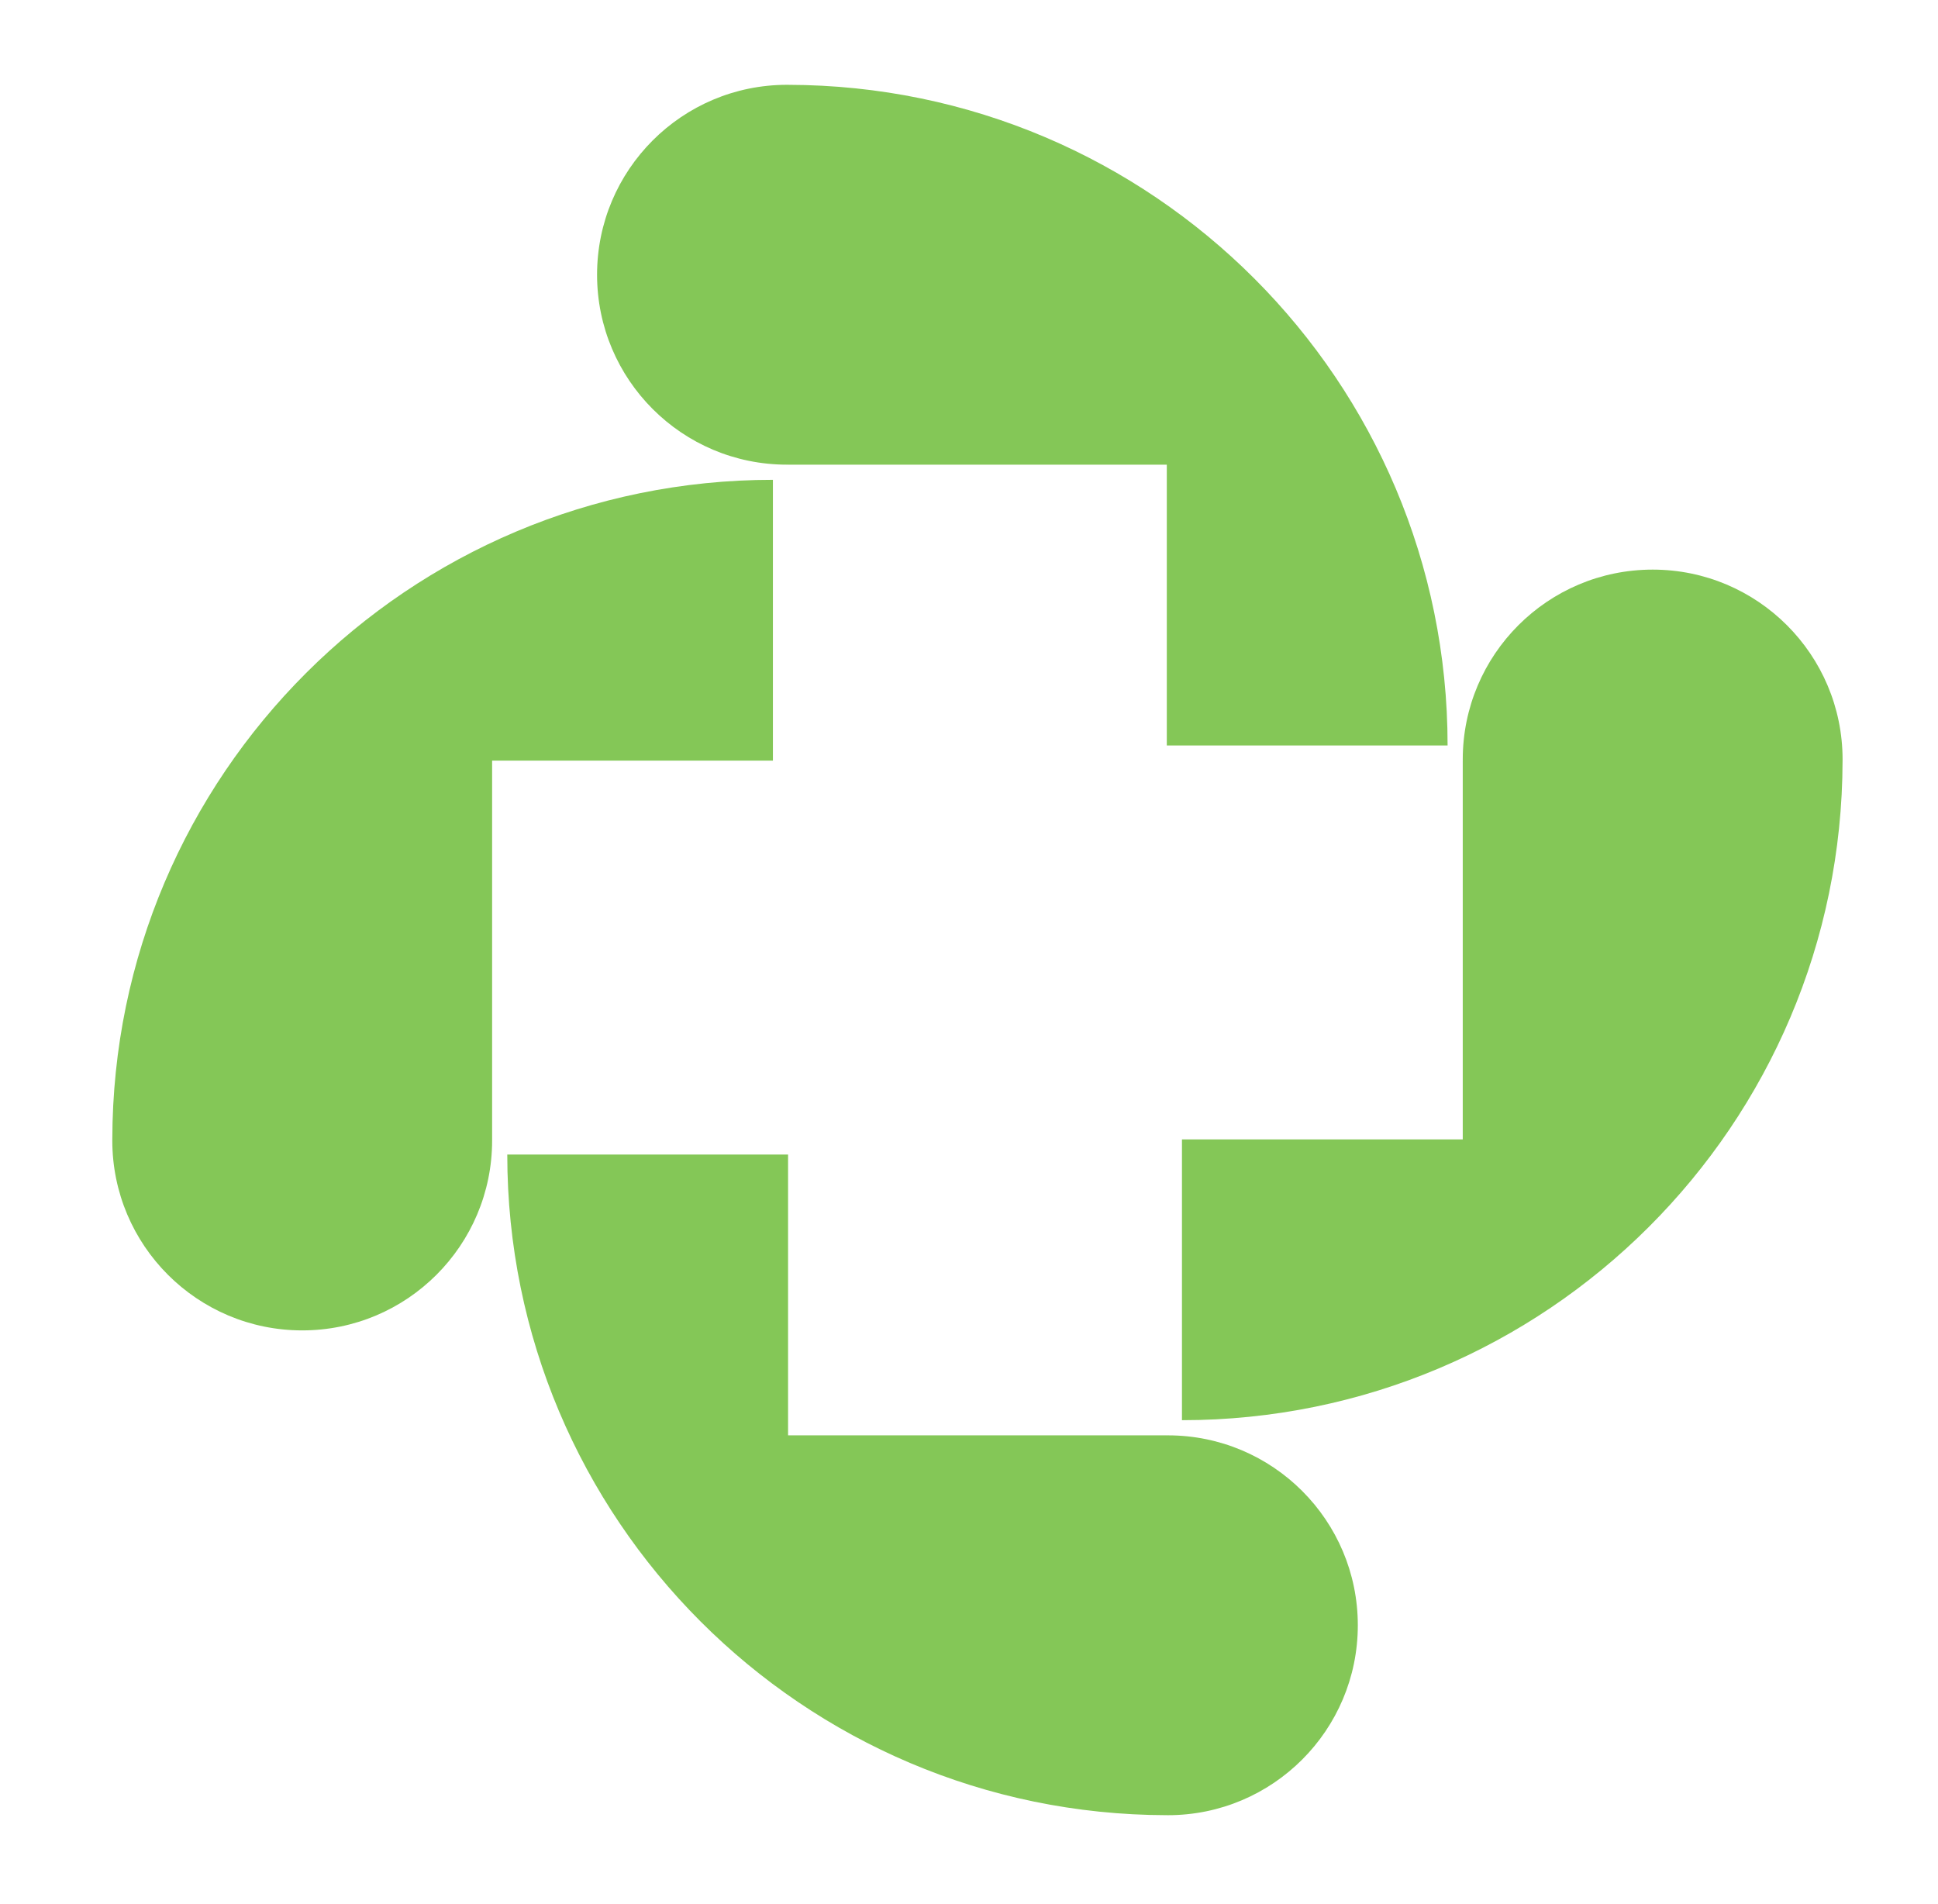 <svg xmlns="http://www.w3.org/2000/svg" viewBox="12.133 20.779 365.733 359.307" id="svg2" version="1.1" style="max-height: 500px" width="365.733" height="359.307">
  <defs id="defs6">
    <linearGradient id="linearGradient26" spreadMethod="pad" gradientTransform="matrix(0,-79.119,-79.119,0,328.052,213.753)" gradientUnits="userSpaceOnUse" y2="0" x2="1" y1="0" x1="0">
      <stop id="stop22" offset="0" style="stop-opacity:1;stop-color:#55a510"/>
      <stop id="stop24" offset="1" style="stop-opacity:1;stop-color:#26720f"/>
    </linearGradient>
    <linearGradient id="linearGradient46" spreadMethod="pad" gradientTransform="matrix(0,-79.119,-79.119,0,413.1,213.753)" gradientUnits="userSpaceOnUse" y2="0" x2="1" y1="0" x1="0">
      <stop id="stop42" offset="0" style="stop-opacity:1;stop-color:#55a510"/>
      <stop id="stop44" offset="1" style="stop-opacity:1;stop-color:#26720f"/>
    </linearGradient>
    <linearGradient id="linearGradient66" spreadMethod="pad" gradientTransform="matrix(0,-79.119,-79.119,0,484.902,213.753)" gradientUnits="userSpaceOnUse" y2="0" x2="1" y1="0" x1="0">
      <stop id="stop62" offset="0" style="stop-opacity:1;stop-color:#55a510"/>
      <stop id="stop64" offset="1" style="stop-opacity:1;stop-color:#26720f"/>
    </linearGradient>
    <linearGradient id="linearGradient86" spreadMethod="pad" gradientTransform="matrix(0,-79.119,-79.119,0,541.134,213.753)" gradientUnits="userSpaceOnUse" y2="0" x2="1" y1="0" x1="0">
      <stop id="stop82" offset="0" style="stop-opacity:1;stop-color:#55a510"/>
      <stop id="stop84" offset="1" style="stop-opacity:1;stop-color:#26720f"/>
    </linearGradient>
    <linearGradient id="linearGradient106" spreadMethod="pad" gradientTransform="matrix(0,-79.119,-79.119,0,595.236,213.753)" gradientUnits="userSpaceOnUse" y2="0" x2="1" y1="0" x1="0">
      <stop id="stop102" offset="0" style="stop-opacity:1;stop-color:#55a510"/>
      <stop id="stop104" offset="1" style="stop-opacity:1;stop-color:#26720f"/>
    </linearGradient>
    <clipPath id="clipPath116" clipPathUnits="userSpaceOnUse">
      <path id="path114" d="M 0,300 H 650 V 0 H 0 Z"/>
    </clipPath>
    <linearGradient id="linearGradient170" spreadMethod="pad" gradientTransform="matrix(-92.584,94.775,94.775,92.584,180.884,33.452)" gradientUnits="userSpaceOnUse" y2="0" x2="1" y1="0" x1="0">
      <stop id="stop166" offset="0" style="stop-opacity:1;stop-color:#55a510"/>
      <stop id="stop168" offset="1" style="stop-opacity:1;stop-color:#26720f"/>
    </linearGradient>
    <linearGradient id="linearGradient190" spreadMethod="pad" gradientTransform="matrix(-94.227,-94.775,-94.775,94.227,264.035,184.301)" gradientUnits="userSpaceOnUse" y2="0" x2="1" y1="0" x1="0">
      <stop id="stop186" offset="0" style="stop-opacity:1;stop-color:#55a510"/>
      <stop id="stop188" offset="1" style="stop-opacity:1;stop-color:#26720f"/>
    </linearGradient>
    <linearGradient id="linearGradient210" spreadMethod="pad" gradientTransform="matrix(93.68,-94.775,-94.775,-93.68,113.63,266.639)" gradientUnits="userSpaceOnUse" y2="0" x2="1" y1="0" x1="0">
      <stop id="stop206" offset="0" style="stop-opacity:1;stop-color:#55a510"/>
      <stop id="stop208" offset="1" style="stop-opacity:1;stop-color:#26720f"/>
    </linearGradient>
    <linearGradient id="linearGradient230" spreadMethod="pad" gradientTransform="matrix(94.227,54.236,54.236,-94.227,23.564,126.007)" gradientUnits="userSpaceOnUse" y2="0" x2="1" y1="0" x1="0">
      <stop id="stop226" offset="0" style="stop-opacity:1;stop-color:#55a510"/>
      <stop id="stop228" offset="1" style="stop-opacity:1;stop-color:#26720f"/>
    </linearGradient>
  </defs>
  
  <g transform="matrix(1.333,0,0,-1.333,0,400)" id="g8">
    <g id="g10">
      <g id="g12">
        <g id="g18">
          <g id="g20">
            <path id="path28" style="fill:#AA83EC;stroke:none" d="m 310.305,208.445 c -5.217,-2.553 -9.274,-6.419 -12.172,-11.593 v 0 c -2.907,-5.173 -4.36,-11.48 -4.36,-18.919 v 0 -38.696 c 0,-0.994 0.226,-1.721 0.693,-2.18 v 0 c 0.458,-0.459 1.184,-0.692 2.17,-0.692 v 0 h 14.353 c 1.063,0 1.825,0.233 2.292,0.692 v 0 c 0.458,0.459 0.683,1.186 0.683,2.18 v 0 15.199 c 0,0.71 0.113,1.169 0.32,1.385 v 0 c 0.216,0.216 0.676,0.32 1.385,0.32 v 0 h 24.768 c 0.64,0 1.081,-0.104 1.332,-0.32 v 0 c 0.242,-0.216 0.371,-0.675 0.371,-1.385 v 0 -15.199 c 0,-0.994 0.225,-1.721 0.692,-2.18 v 0 c 0.46,-0.459 1.186,-0.692 2.18,-0.692 v 0 h 14.344 c 1.064,0 1.825,0.233 2.292,0.692 v 0 c 0.459,0.459 0.684,1.186 0.684,2.18 v 0 38.696 c 0,7.578 -1.41,13.945 -4.248,19.083 v 0 c -2.837,5.13 -6.8,8.963 -11.904,11.481 v 0 c -5.103,2.508 -11.021,3.772 -17.751,3.772 v 0 c -6.878,0 -12.916,-1.281 -18.124,-3.824 m 4.032,-34.076 c -0.242,0.251 -0.373,0.657 -0.373,1.228 v 0 1.488 c 0,5.312 1.194,9.403 3.565,12.276 v 0 c 2.37,2.872 5.865,4.299 10.467,4.299 v 0 c 4.612,0 8.114,-1.427 10.528,-4.299 v 0 c 2.405,-2.873 3.616,-6.964 3.616,-12.276 v 0 -1.488 c 0,-0.571 -0.129,-0.977 -0.371,-1.228 v 0 c -0.251,-0.251 -0.692,-0.373 -1.332,-0.373 v 0 h -24.768 c -0.64,0 -1.082,0.122 -1.332,0.373"/>
          </g>
        </g>
      </g>
    </g>
    <g id="g30">
      <g id="g32">
        <g id="g38">
          <g id="g40">
            <path id="path48" style="fill:#AA83EC;stroke:none" d="m 384.876,210.78 c -0.994,0 -1.722,-0.233 -2.18,-0.692 v 0 c -0.459,-0.458 -0.692,-1.184 -0.692,-2.18 v 0 -68.671 c 0,-0.994 0.233,-1.721 0.692,-2.18 v 0 c 0.458,-0.459 1.186,-0.692 2.18,-0.692 v 0 h 14.352 c 1.064,0 1.825,0.233 2.284,0.692 v 0 c 0.459,0.459 0.692,1.186 0.692,2.18 v 0 15.304 c 0,0.64 0.121,1.064 0.372,1.28 v 0 c 0.242,0.216 0.692,0.32 1.323,0.32 v 0 h 6.385 c 11.056,0 19.464,2.336 25.243,7.015 v 0 c 5.779,4.672 8.669,11.55 8.669,20.625 v 0 c 0,9.066 -2.787,15.84 -8.348,20.304 v 0 c -5.563,4.463 -13.911,6.695 -25.037,6.695 v 0 z m 17.648,-36.732 c -0.216,0.251 -0.32,0.692 -0.32,1.332 v 0 16.161 c 0,0.632 0.104,1.081 0.32,1.324 v 0 c 0.208,0.25 0.675,0.371 1.375,0.371 v 0 h 5.528 c 4.749,0 8.279,-0.727 10.581,-2.179 v 0 c 2.301,-1.454 3.451,-3.911 3.451,-7.389 v 0 c 0,-6.661 -4.671,-9.991 -14.032,-9.991 v 0 h -5.528 c -0.7,0 -1.167,0.129 -1.375,0.371"/>
          </g>
        </g>
      </g>
    </g>
    <g id="g50">
      <g id="g52">
        <g id="g58">
          <g id="g60">
            <path id="path68" style="fill:#AA83EC;stroke:none" d="m 471.506,209.448 c -4.316,-1.877 -7.699,-4.637 -10.147,-8.287 v 0 c -2.448,-3.652 -3.668,-7.994 -3.668,-13.02 v 0 c 0,-4.326 0.899,-7.976 2.708,-10.953 v 0 c 1.808,-2.975 4.411,-5.406 7.812,-7.283 v 0 c 3.408,-1.878 7.725,-3.452 12.976,-4.732 v 0 c 3.4,-0.848 5.969,-1.575 7.699,-2.18 v 0 c 1.739,-0.597 2.994,-1.289 3.78,-2.068 v 0 c 0.78,-0.779 1.169,-1.738 1.169,-2.872 v 0 c 0,-1.635 -0.796,-2.925 -2.396,-3.885 v 0 c -1.592,-0.951 -3.946,-1.427 -7.069,-1.427 v 0 c -3.114,0 -6.237,0.579 -9.351,1.748 v 0 c -3.123,1.176 -5.987,2.716 -8.608,4.628 v 0 c -0.856,0.64 -1.566,0.952 -2.128,0.952 v 0 c -0.779,0 -1.488,-0.528 -2.128,-1.592 v 0 l -6.056,-9.248 c -0.64,-0.917 -0.96,-1.739 -0.96,-2.448 v 0 c 0,-0.493 0.139,-0.934 0.424,-1.324 v 0 c 0.285,-0.39 0.709,-0.796 1.281,-1.219 v 0 c 3.676,-2.907 7.863,-5.2 12.543,-6.861 v 0 c 4.672,-1.67 9.741,-2.5 15.2,-2.5 v 0 c 6.021,0 11.298,0.978 15.84,2.924 v 0 c 4.532,1.946 8.036,4.767 10.519,8.452 v 0 c 2.483,3.685 3.72,8.046 3.72,13.071 v 0 c 0,4.188 -0.9,7.743 -2.707,10.684 v 0 c -1.808,2.941 -4.482,5.39 -8.029,7.336 v 0 c -3.547,1.947 -8.115,3.599 -13.712,4.949 v 0 c -3.123,0.779 -5.458,1.436 -7.015,1.964 v 0 c -1.557,0.527 -2.725,1.184 -3.504,1.963 v 0 c -0.787,0.779 -1.176,1.774 -1.176,2.976 v 0 c 0,1.557 0.709,2.821 2.127,3.781 v 0 c 1.42,0.951 3.401,1.427 5.952,1.427 v 0 c 5.39,0 10.952,-2.085 16.688,-6.263 v 0 c 0.64,-0.571 1.315,-0.856 2.024,-0.856 v 0 c 0.71,0 1.384,0.458 2.016,1.384 v 0 l 6.385,9.775 c 0.493,0.71 0.743,1.419 0.743,2.128 v 0 c 0,0.857 -0.424,1.6 -1.28,2.232 v 0 c -7.795,6.307 -16.722,9.465 -26.783,9.465 v 0 c -5.606,0 -10.563,-0.944 -14.889,-2.821"/>
          </g>
        </g>
      </g>
    </g>
    <g id="g70">
      <g id="g72">
        <g id="g78">
          <g id="g80">
            <path id="path88" style="fill:#AA83EC;stroke:none" d="m 533.906,210.78 c -0.995,0 -1.722,-0.233 -2.181,-0.692 v 0 c -0.458,-0.458 -0.692,-1.184 -0.692,-2.18 v 0 -68.671 c 0,-0.994 0.234,-1.721 0.692,-2.18 v 0 c 0.459,-0.459 1.186,-0.692 2.181,-0.692 v 0 h 14.352 c 1.063,0 1.825,0.233 2.284,0.692 v 0 c 0.458,0.459 0.692,1.186 0.692,2.18 v 0 68.671 c 0,0.996 -0.234,1.722 -0.692,2.18 v 0 c -0.459,0.459 -1.221,0.692 -2.284,0.692 v 0 z"/>
          </g>
        </g>
      </g>
    </g>
    <g id="g90">
      <g id="g92">
        <g id="g98">
          <g id="g100">
            <path id="path108" style="fill:#AA83EC;stroke:none" d="m 581.84,209.448 c -4.316,-1.877 -7.699,-4.637 -10.147,-8.287 v 0 c -2.448,-3.652 -3.668,-7.994 -3.668,-13.02 v 0 c 0,-4.326 0.9,-7.976 2.707,-10.953 v 0 c 1.808,-2.975 4.413,-5.406 7.812,-7.283 v 0 c 3.409,-1.878 7.726,-3.452 12.977,-4.732 v 0 c 3.4,-0.848 5.969,-1.575 7.699,-2.18 v 0 c 1.739,-0.597 2.993,-1.289 3.781,-2.068 v 0 c 0.778,-0.779 1.167,-1.738 1.167,-2.872 v 0 c 0,-1.635 -0.795,-2.925 -2.396,-3.885 v 0 c -1.592,-0.951 -3.944,-1.427 -7.067,-1.427 v 0 c -3.115,0 -6.238,0.579 -9.352,1.748 v 0 c -3.123,1.176 -5.987,2.716 -8.608,4.628 v 0 c -0.857,0.64 -1.566,0.952 -2.128,0.952 v 0 c -0.779,0 -1.488,-0.528 -2.128,-1.592 v 0 l -6.056,-9.248 c -0.64,-0.917 -0.96,-1.739 -0.96,-2.448 v 0 c 0,-0.493 0.138,-0.934 0.424,-1.324 v 0 c 0.285,-0.39 0.709,-0.796 1.28,-1.219 v 0 c 3.677,-2.907 7.864,-5.2 12.544,-6.861 v 0 c 4.671,-1.67 9.741,-2.5 15.2,-2.5 v 0 c 6.021,0 11.297,0.978 15.84,2.924 v 0 c 4.533,1.946 8.037,4.767 10.519,8.452 v 0 c 2.483,3.685 3.72,8.046 3.72,13.071 v 0 c 0,4.188 -0.9,7.743 -2.708,10.684 v 0 c -1.808,2.941 -4.481,5.39 -8.028,7.336 v 0 c -3.547,1.947 -8.114,3.599 -13.711,4.949 v 0 c -3.123,0.779 -5.459,1.436 -7.017,1.964 v 0 c -1.557,0.527 -2.725,1.184 -3.503,1.963 v 0 c -0.788,0.779 -1.176,1.774 -1.176,2.976 v 0 c 0,1.557 0.709,2.821 2.127,3.781 v 0 c 1.419,0.951 3.4,1.427 5.953,1.427 v 0 c 5.389,0 10.952,-2.085 16.687,-6.263 v 0 c 0.64,-0.571 1.314,-0.856 2.025,-0.856 v 0 c 0.709,0 1.384,0.458 2.015,1.384 v 0 l 6.384,9.775 c 0.494,0.71 0.745,1.419 0.745,2.128 v 0 c 0,0.857 -0.424,1.6 -1.281,2.232 v 0 c -7.794,6.307 -16.722,9.465 -26.783,9.465 v 0 c -5.606,0 -10.564,-0.944 -14.889,-2.821"/>
          </g>
        </g>
      </g>
    </g>
    <g id="g110">
      <g clip-path="url(#clipPath116)" id="g112">
        <g transform="translate(298.321,100.184)" id="g118">
          <path id="path120" style="fill:#111417;fill-opacity:1;fill-rule:nonzero;stroke:none" d="m 0,0 c 0.28,0 0.632,-0.155 1.058,-0.473 1.304,-0.951 2.728,-1.717 4.282,-2.302 1.548,-0.581 3.102,-0.869 4.651,-0.869 1.553,0 2.723,0.236 3.515,0.71 0.796,0.477 1.192,1.118 1.192,1.931 0,0.564 -0.194,1.042 -0.581,1.429 -0.392,0.387 -1.016,0.731 -1.88,1.028 -0.861,0.301 -2.139,0.663 -3.83,1.085 -2.611,0.636 -4.758,1.419 -6.454,2.353 -1.691,0.934 -2.986,2.143 -3.885,3.623 -0.899,1.48 -1.347,3.296 -1.347,5.447 0,2.5 0.607,4.66 1.825,6.475 1.217,1.816 2.9,3.189 5.047,4.122 2.151,0.934 4.616,1.403 7.404,1.403 5.004,0 9.445,-1.571 13.321,-4.707 0.426,-0.314 0.637,-0.684 0.637,-1.11 0,-0.353 -0.125,-0.706 -0.37,-1.059 L 21.41,14.224 c -0.314,-0.46 -0.65,-0.688 -1.003,-0.688 -0.353,0 -0.688,0.142 -1.007,0.426 -2.852,2.078 -5.619,3.115 -8.299,3.115 -1.27,0 -2.255,-0.237 -2.96,-0.71 -0.706,-0.478 -1.059,-1.106 -1.059,-1.88 0,-0.598 0.194,-1.093 0.585,-1.48 0.387,-0.387 0.968,-0.714 1.743,-0.977 0.774,-0.262 1.936,-0.589 3.489,-0.977 2.784,-0.671 5.056,-1.493 6.82,-2.461 1.764,-0.968 3.093,-2.185 3.993,-3.648 0.899,-1.463 1.346,-3.232 1.346,-5.314 0,-2.5 -0.615,-4.668 -1.85,-6.501 -1.235,-1.833 -2.977,-3.236 -5.232,-4.204 -2.259,-0.968 -4.883,-1.454 -7.878,-1.454 -2.715,0 -5.236,0.413 -7.559,1.243 -2.328,0.826 -4.411,1.967 -6.239,3.412 -0.284,0.211 -0.495,0.413 -0.637,0.607 -0.142,0.194 -0.211,0.413 -0.211,0.658 0,0.353 0.159,0.762 0.478,1.218 l 3.012,4.599 C -0.74,-0.262 -0.387,0 0,0"/>
        </g>
        <g transform="translate(354.466,98.098)" id="g122">
          <path id="path124" style="fill:#111417;fill-opacity:1;fill-rule:nonzero;stroke:none" d="m 0,0 c 1.48,0.826 2.646,2.001 3.489,3.515 0.848,1.515 1.27,3.262 1.27,5.236 0,2.01 -0.422,3.77 -1.27,5.288 -0.843,1.515 -2,2.685 -3.463,3.516 -1.463,0.826 -3.094,1.239 -4.888,1.239 -1.833,0 -3.472,-0.413 -4.918,-1.239 -1.445,-0.831 -2.581,-2.001 -3.412,-3.516 -0.826,-1.518 -1.239,-3.278 -1.239,-5.288 0,-1.974 0.413,-3.721 1.239,-5.236 0.831,-1.514 1.967,-2.689 3.412,-3.515 1.446,-0.826 3.068,-1.243 4.862,-1.243 1.799,0 3.438,0.417 4.918,1.243 m -22.232,18.69 c 1.709,2.926 4.079,5.215 7.113,6.872 3.029,1.656 6.449,2.487 10.257,2.487 3.838,0 7.276,-0.822 10.309,-2.461 3.029,-1.635 5.4,-3.92 7.112,-6.846 1.708,-2.926 2.565,-6.239 2.565,-9.939 0,-3.735 -0.857,-7.056 -2.565,-9.965 -1.712,-2.908 -4.091,-5.18 -7.138,-6.819 -3.05,-1.64 -6.514,-2.461 -10.39,-2.461 -3.774,0 -7.164,0.813 -10.176,2.431 -3.016,1.622 -5.378,3.889 -7.087,6.793 -1.708,2.909 -2.564,6.213 -2.564,9.914 0,3.739 0.856,7.069 2.564,9.994"/>
        </g>
        <g transform="translate(378.126,125.062)" id="g126">
          <path id="path128" style="fill:#111417;fill-opacity:1;fill-rule:nonzero;stroke:none" d="M 0,0 C 0.228,0.228 0.589,0.344 1.084,0.344 H 8.222 C 8.751,0.344 9.13,0.228 9.358,0 9.586,-0.228 9.702,-0.589 9.702,-1.084 v -25.588 c 0,-0.318 0.052,-0.538 0.16,-0.662 0.103,-0.125 0.335,-0.185 0.684,-0.185 H 23.66 c 0.495,0 0.852,-0.117 1.084,-0.345 0.228,-0.228 0.344,-0.589 0.344,-1.084 v -6.29 c 0,-0.495 -0.116,-0.856 -0.344,-1.085 -0.232,-0.228 -0.589,-0.344 -1.084,-0.344 H 1.084 c -0.495,0 -0.856,0.116 -1.084,0.344 -0.228,0.229 -0.344,0.59 -0.344,1.085 v 34.154 c 0,0.495 0.116,0.856 0.344,1.084"/>
        </g>
        <g transform="translate(410.855,125.062)" id="g130">
          <path id="path132" style="fill:#111417;fill-opacity:1;fill-rule:nonzero;stroke:none" d="m 0,0 c 0.228,0.228 0.589,0.344 1.08,0.344 h 7.138 c 0.529,0 0.908,-0.116 1.14,-0.344 0.228,-0.228 0.34,-0.589 0.34,-1.084 v -18.82 c 0,-2.68 0.594,-4.733 1.773,-6.161 1.179,-1.429 2.917,-2.143 5.206,-2.143 2.293,0 4.036,0.714 5.236,2.143 1.196,1.428 1.799,3.481 1.799,6.161 v 18.82 c 0,0.495 0.111,0.856 0.344,1.084 0.228,0.228 0.589,0.344 1.084,0.344 h 7.134 c 0.529,0 0.908,-0.116 1.14,-0.344 0.228,-0.228 0.34,-0.589 0.34,-1.084 v -19.56 c 0,-3.67 -0.723,-6.751 -2.164,-9.255 -1.446,-2.504 -3.481,-4.38 -6.11,-5.632 -2.625,-1.248 -5.667,-1.876 -9.117,-1.876 -3.352,0 -6.278,0.607 -8.778,1.825 -2.504,1.217 -4.448,3.067 -5.842,5.55 -1.394,2.487 -2.087,5.58 -2.087,9.281 v 19.667 c 0,0.495 0.112,0.856 0.344,1.084"/>
        </g>
        <g transform="translate(461.557,116.074)" id="g134">
          <path id="path136" style="fill:#111417;fill-opacity:1;fill-rule:nonzero;stroke:none" d="m 0,0 c -0.125,0.125 -0.344,0.185 -0.658,0.185 h -7.986 c -0.951,0 -1.428,0.478 -1.428,1.428 v 6.291 c 0,0.951 0.477,1.428 1.428,1.428 h 27.705 c 0.494,0 0.856,-0.116 1.084,-0.344 0.228,-0.228 0.344,-0.589 0.344,-1.084 V 1.613 C 20.489,1.119 20.373,0.757 20.145,0.529 19.917,0.301 19.555,0.185 19.061,0.185 H 11.079 C 10.761,0.185 10.541,0.125 10.417,0 10.292,-0.125 10.232,-0.344 10.232,-0.663 V -26.25 c 0,-0.495 -0.117,-0.856 -0.345,-1.084 -0.228,-0.228 -0.589,-0.345 -1.084,-0.345 h -7.19 c -0.494,0 -0.856,0.117 -1.084,0.345 -0.228,0.228 -0.344,0.589 -0.344,1.084 V -0.663 C 0.185,-0.344 0.125,-0.125 0,0"/>
        </g>
        <g transform="translate(489.524,125.062)" id="g138">
          <path id="path140" style="fill:#111417;fill-opacity:1;fill-rule:nonzero;stroke:none" d="M 0,0 C 0.228,0.228 0.589,0.344 1.084,0.344 H 8.222 C 8.751,0.344 9.13,0.228 9.358,0 9.586,-0.228 9.702,-0.589 9.702,-1.084 v -34.154 c 0,-0.495 -0.116,-0.856 -0.344,-1.085 -0.228,-0.228 -0.607,-0.344 -1.136,-0.344 H 1.084 c -0.495,0 -0.856,0.116 -1.084,0.344 -0.228,0.229 -0.344,0.59 -0.344,1.085 v 34.154 c 0,0.495 0.116,0.856 0.344,1.084"/>
        </g>
        <g transform="translate(532.215,98.098)" id="g142">
          <path id="path144" style="fill:#111417;fill-opacity:1;fill-rule:nonzero;stroke:none" d="m 0,0 c 1.48,0.826 2.646,2.001 3.489,3.515 0.848,1.515 1.27,3.262 1.27,5.236 0,2.01 -0.422,3.77 -1.27,5.288 -0.843,1.515 -2,2.685 -3.463,3.516 -1.463,0.826 -3.094,1.239 -4.888,1.239 -1.833,0 -3.472,-0.413 -4.918,-1.239 -1.445,-0.831 -2.581,-2.001 -3.412,-3.516 -0.826,-1.518 -1.239,-3.278 -1.239,-5.288 0,-1.974 0.413,-3.721 1.239,-5.236 0.831,-1.514 1.967,-2.689 3.412,-3.515 1.446,-0.826 3.068,-1.243 4.862,-1.243 1.799,0 3.438,0.417 4.918,1.243 m -22.232,18.69 c 1.709,2.926 4.079,5.215 7.113,6.872 3.029,1.656 6.449,2.487 10.257,2.487 3.838,0 7.276,-0.822 10.309,-2.461 3.029,-1.635 5.4,-3.92 7.112,-6.846 1.708,-2.926 2.565,-6.239 2.565,-9.939 0,-3.735 -0.857,-7.056 -2.565,-9.965 -1.712,-2.908 -4.091,-5.18 -7.138,-6.819 -3.05,-1.64 -6.514,-2.461 -10.39,-2.461 -3.774,0 -7.164,0.813 -10.176,2.431 -3.016,1.622 -5.378,3.889 -7.087,6.793 -1.708,2.909 -2.564,6.213 -2.564,9.914 0,3.739 0.856,7.069 2.564,9.994"/>
        </g>
        <g transform="translate(556.645,118.531)" id="g146">
          <path id="path148" style="fill:#111417;fill-opacity:1;fill-rule:nonzero;stroke:none" d="m 0,0 c 1.441,2.539 3.459,4.445 6.054,5.714 2.59,1.265 5.593,1.902 9.014,1.902 3.347,0 6.29,-0.629 8.829,-1.876 2.538,-1.252 4.509,-3.146 5.92,-5.684 1.411,-2.539 2.113,-5.675 2.113,-9.414 v -19.349 c 0,-0.495 -0.112,-0.856 -0.34,-1.084 -0.233,-0.228 -0.611,-0.344 -1.141,-0.344 h -7.133 c -0.495,0 -0.856,0.116 -1.084,0.344 -0.233,0.228 -0.345,0.589 -0.345,1.084 v 18.824 c 0,2.642 -0.602,4.677 -1.798,6.105 -1.201,1.429 -2.943,2.139 -5.236,2.139 -2.289,0 -4.028,-0.71 -5.207,-2.139 C 8.467,-5.206 7.874,-7.241 7.874,-9.883 v -18.824 c 0,-0.495 -0.112,-0.856 -0.34,-1.084 -0.232,-0.228 -0.611,-0.344 -1.14,-0.344 h -7.138 c -0.491,0 -0.852,0.116 -1.08,0.344 -0.233,0.228 -0.345,0.589 -0.345,1.084 v 19.349 c 0,3.704 0.723,6.824 2.169,9.358"/>
        </g>
        <g transform="translate(599.942,100.184)" id="g150">
          <path id="path152" style="fill:#111417;fill-opacity:1;fill-rule:nonzero;stroke:none" d="m 0,0 c 0.28,0 0.633,-0.155 1.058,-0.473 1.304,-0.951 2.728,-1.717 4.282,-2.302 1.548,-0.581 3.102,-0.869 4.651,-0.869 1.553,0 2.723,0.236 3.515,0.71 0.796,0.477 1.192,1.118 1.192,1.931 0,0.564 -0.194,1.042 -0.581,1.429 -0.392,0.387 -1.016,0.731 -1.88,1.028 -0.861,0.301 -2.139,0.663 -3.83,1.085 -2.611,0.636 -4.758,1.419 -6.454,2.353 -1.691,0.934 -2.986,2.143 -3.885,3.623 -0.899,1.48 -1.347,3.296 -1.347,5.447 0,2.5 0.607,4.66 1.825,6.475 1.217,1.816 2.9,3.189 5.047,4.122 2.151,0.934 4.616,1.403 7.404,1.403 5.004,0 9.445,-1.571 13.321,-4.707 0.426,-0.314 0.637,-0.684 0.637,-1.11 0,-0.353 -0.125,-0.706 -0.37,-1.059 L 21.41,14.224 c -0.314,-0.46 -0.65,-0.688 -1.003,-0.688 -0.353,0 -0.688,0.142 -1.007,0.426 -2.852,2.078 -5.619,3.115 -8.299,3.115 -1.27,0 -2.255,-0.237 -2.96,-0.71 -0.706,-0.478 -1.059,-1.106 -1.059,-1.88 0,-0.598 0.194,-1.093 0.585,-1.48 0.388,-0.387 0.968,-0.714 1.743,-0.977 0.774,-0.262 1.936,-0.589 3.489,-0.977 2.784,-0.671 5.056,-1.493 6.82,-2.461 1.764,-0.968 3.093,-2.185 3.993,-3.648 0.899,-1.463 1.346,-3.232 1.346,-5.314 0,-2.5 -0.615,-4.668 -1.85,-6.501 -1.235,-1.833 -2.977,-3.236 -5.232,-4.204 -2.259,-0.968 -4.883,-1.454 -7.878,-1.454 -2.715,0 -5.236,0.413 -7.559,1.243 -2.328,0.826 -4.411,1.967 -6.239,3.412 -0.284,0.211 -0.495,0.413 -0.637,0.607 -0.142,0.194 -0.211,0.413 -0.211,0.658 0,0.353 0.159,0.762 0.478,1.218 l 3.012,4.599 C -0.74,-0.262 -0.387,0 0,0"/>
        </g>
      </g>
    </g>
    <g id="g154">
      <g id="g156">
        <g id="g162">
          <g id="g164">
            <path id="path172" style="fill:#84C757;stroke:none" d="m 80.919,121.045 c 0,-51.602 41.79,-93.44 93.371,-93.524 v 0 0.002 c 0.053,0 0.103,-0.004 0.154,-0.004 v 0 c 14.849,0 26.888,12.038 26.888,26.887 v 0 c 0,14.849 -12.039,26.886 -26.888,26.886 v 0 c -0.051,0 -0.101,-0.003 -0.154,-0.003 v 0 l -0.001,0.003 h -53.618 v 39.753 z"/>
          </g>
        </g>
      </g>
    </g>
    <g id="g174">
      <g id="g176">
        <g id="g182">
          <g id="g184">
            <path id="path192" style="fill:#84C757;stroke:none" d="m 216.188,176.963 c 0,-0.051 0.004,-0.101 0.005,-0.154 v 0 l -0.005,-0.001 V 123.19 H 176.436 V 83.438 c 51.601,0 93.441,41.79 93.524,93.371 v 0 h -0.002 c 0,0.053 0.004,0.103 0.004,0.154 v 0 c 0,14.849 -12.038,26.887 -26.887,26.887 v 0 c -14.849,0 -26.887,-12.038 -26.887,-26.887"/>
          </g>
        </g>
      </g>
    </g>
    <g id="g194">
      <g id="g196">
        <g id="g202">
          <g id="g204">
            <path id="path212" style="fill:#84C757;stroke:none" d="m 93.631,245.594 c 0,-14.849 12.037,-26.887 26.886,-26.887 v 0 c 0.051,0 0.103,0.004 0.154,0.005 v 0 l 0.003,-0.005 h 53.616 v -39.752 h 39.752 c 0,51.602 -41.789,93.441 -93.371,93.524 v 0 -0.002 c -0.051,0.001 -0.103,0.004 -0.154,0.004 v 0 c -14.849,0 -26.886,-12.038 -26.886,-26.887"/>
          </g>
        </g>
      </g>
    </g>
    <g id="g214">
      <g id="g216">
        <g id="g222">
          <g id="g224">
            <path id="path232" style="fill:#84C757;stroke:none" d="m 25.002,123.19 h 0.002 c 0,-0.051 -0.004,-0.102 -0.004,-0.154 v 0 C 25,108.187 37.038,96.15 51.887,96.15 v 0 c 14.849,0 26.886,12.037 26.886,26.886 v 0 c 0,0.052 -0.003,0.103 -0.003,0.154 v 0 l 0.003,0.002 v 53.617 h 39.752 v 39.753 c -51.601,0 -93.439,-41.79 -93.523,-93.372"/>
          </g>
        </g>
      </g>
    </g>
  </g>
</svg>